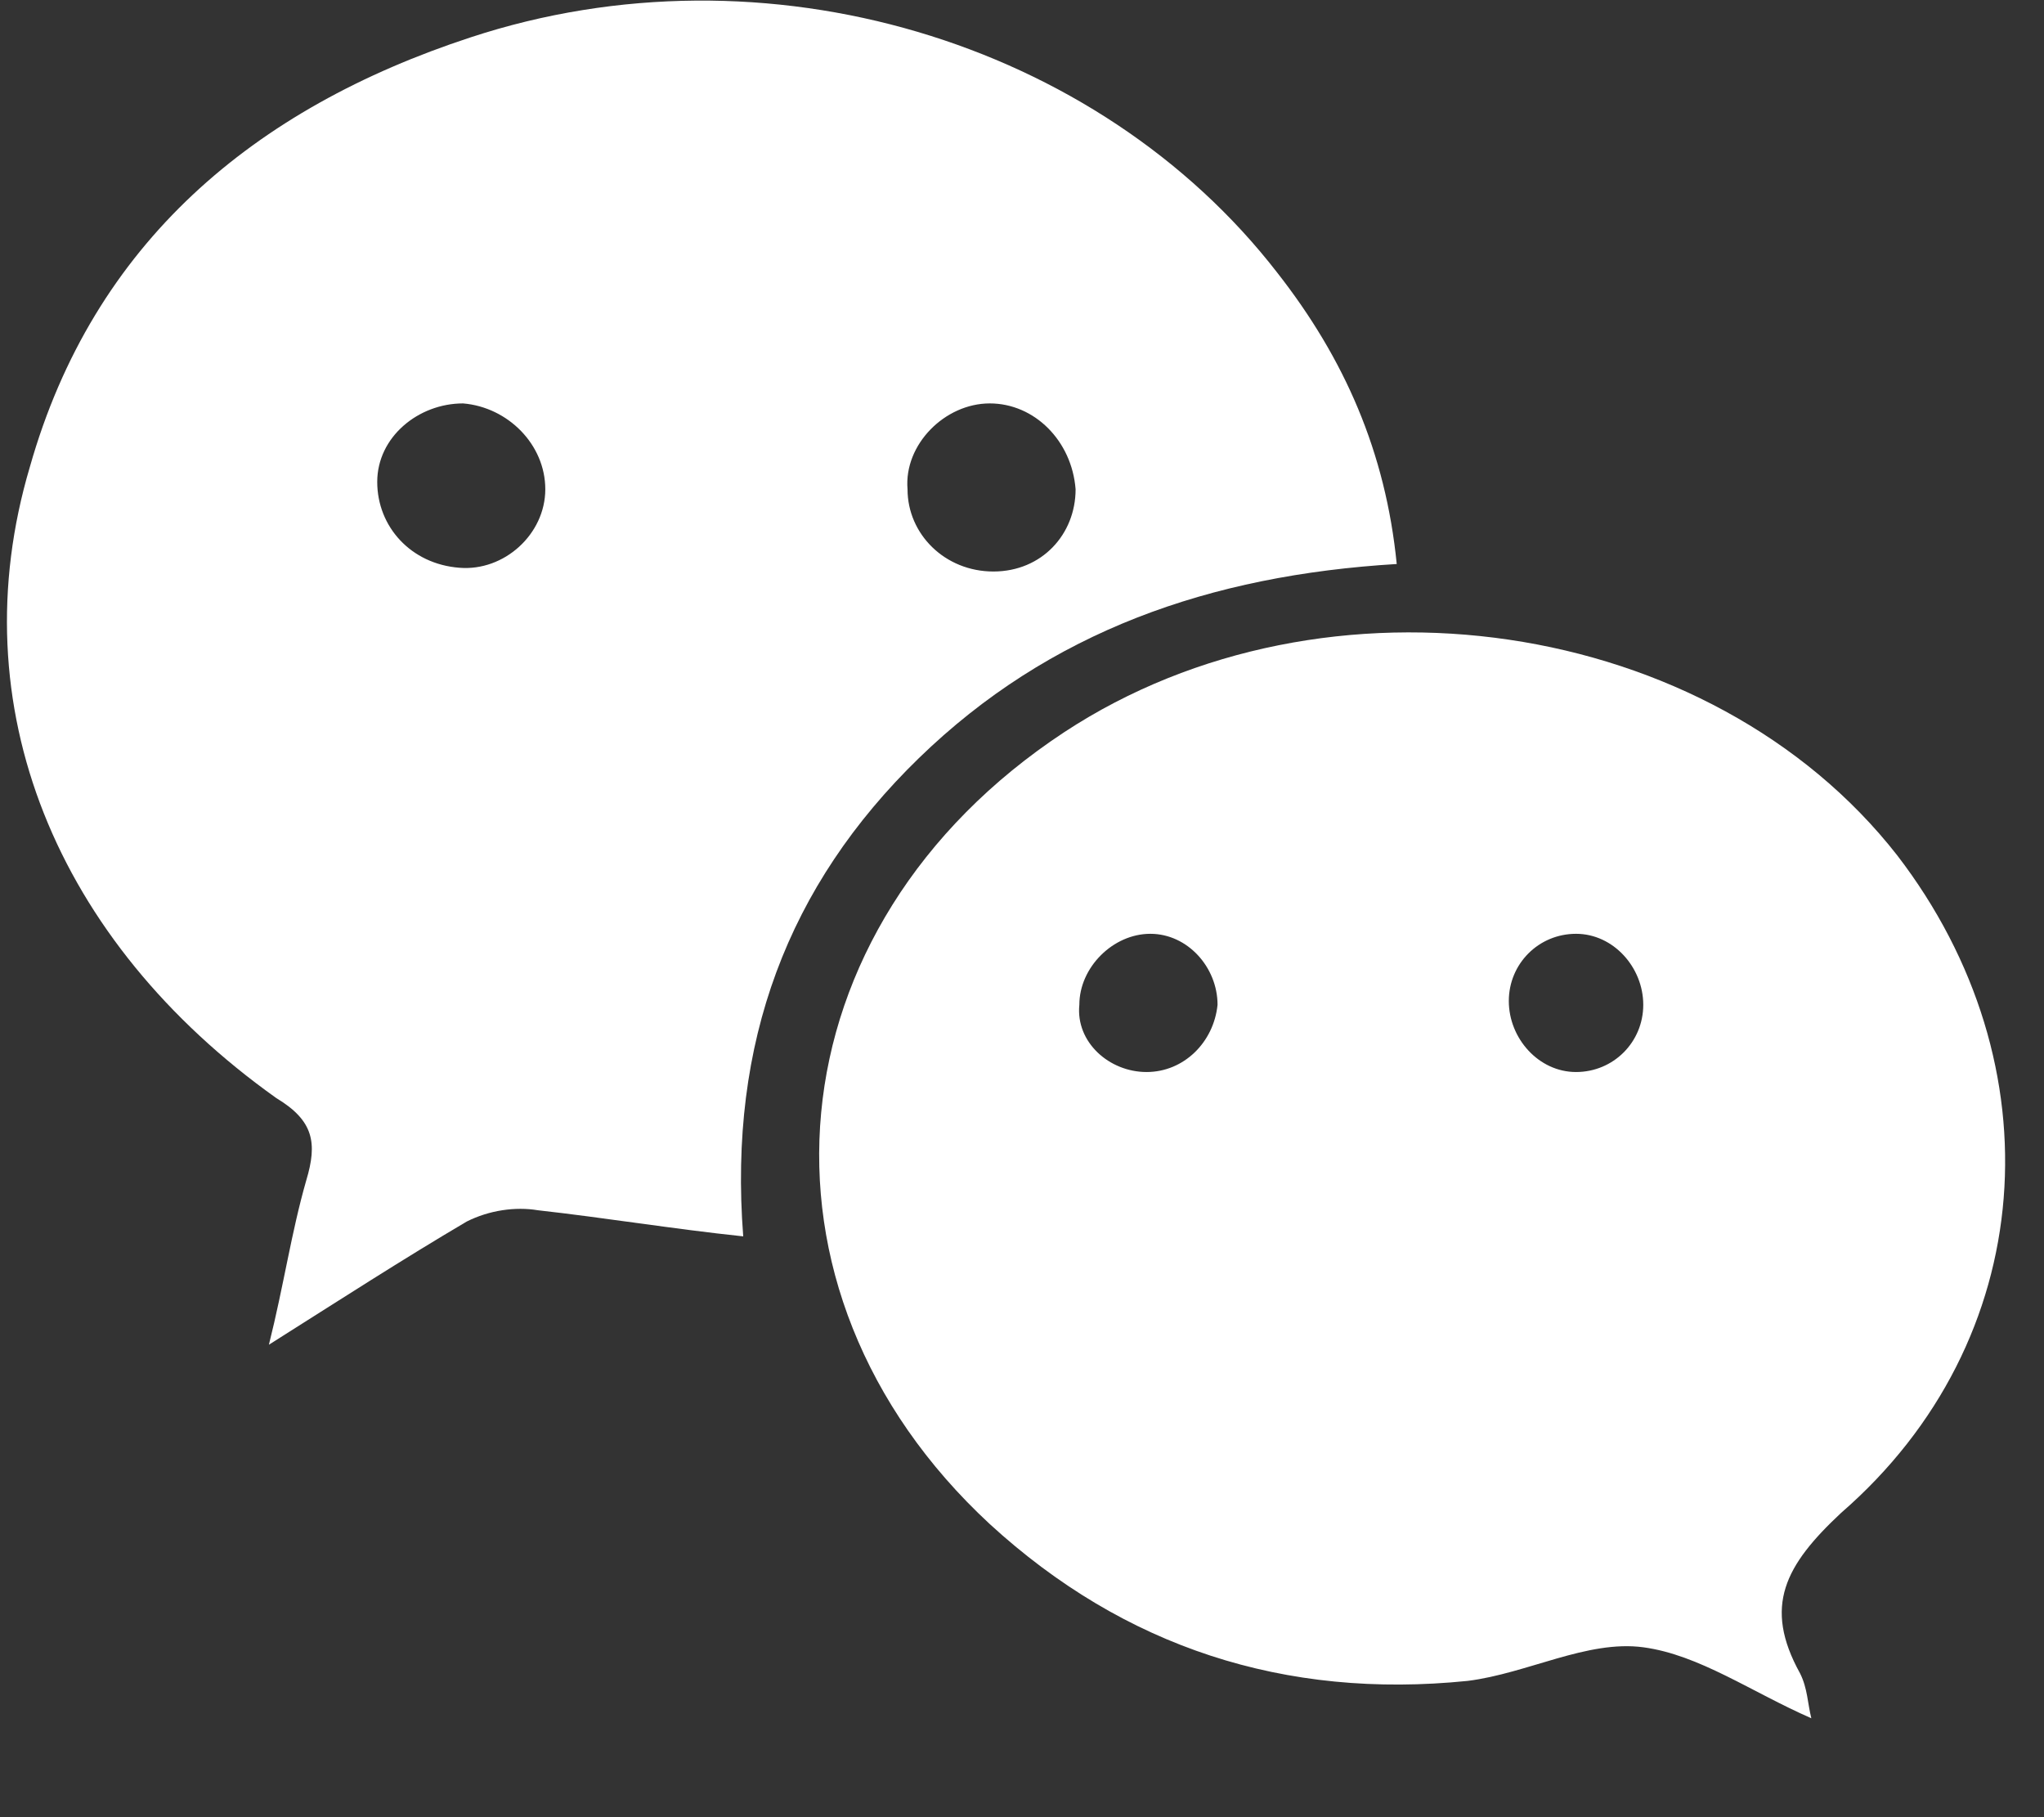 <?xml version="1.0" encoding="UTF-8"?>
<svg width="18px" height="16px" viewBox="0 0 18 16" version="1.1" xmlns="http://www.w3.org/2000/svg" xmlns:xlink="http://www.w3.org/1999/xlink">
  <rect x="0" y="0" width="18" height="16" fill="#333333" stroke="none"/>
  <g id="Symbols" stroke="none" stroke-width="1" fill="none" fill-rule="evenodd">
    <g id="FOOTER---desktop" transform="translate(-1287, -503)" fill="#FFFFFF" fill-rule="nonzero">
      <g id="Social-Icons" transform="translate(1121, 496)">
        <g id="Wechat" transform="translate(160, 0)">
          <g id="Group" transform="translate(6, 7)">
            <path d="M12.3,4.966 C10.656,5.065 9.242,5.558 8.091,6.676 C6.94,7.795 6.413,9.176 6.545,10.886 C5.92,10.82 5.328,10.722 4.736,10.656 C4.539,10.623 4.308,10.656 4.111,10.755 C3.552,11.084 2.993,11.445 2.368,11.84 C2.5,11.314 2.565,10.853 2.697,10.393 C2.796,10.064 2.763,9.867 2.434,9.669 C0.493,8.288 -0.362,6.216 0.263,4.111 C0.822,2.138 2.236,0.954 4.144,0.329 C6.742,-0.526 9.669,0.362 11.248,2.401 C11.84,3.157 12.202,3.98 12.3,4.966 Z M4.802,4.308 C4.802,3.914 4.473,3.585 4.078,3.552 C3.684,3.552 3.322,3.848 3.322,4.243 C3.322,4.637 3.618,4.966 4.045,4.999 C4.44,5.032 4.802,4.703 4.802,4.308 Z M8.716,3.552 C8.321,3.552 7.959,3.914 7.992,4.308 C7.992,4.703 8.321,5.032 8.748,5.032 C9.176,5.032 9.472,4.703 9.472,4.308 C9.439,3.881 9.11,3.552 8.716,3.552 Z" id="Shape"></path>
            <path d="M15.951,15.129 C15.425,14.899 14.964,14.57 14.471,14.504 C13.978,14.438 13.452,14.734 12.925,14.8 C11.314,14.964 9.9,14.504 8.716,13.419 C6.479,11.347 6.775,8.156 9.373,6.446 C11.676,4.933 15.063,5.427 16.708,7.532 C18.122,9.373 17.957,11.807 16.214,13.32 C15.721,13.78 15.524,14.142 15.852,14.734 C15.918,14.866 15.918,14.997 15.951,15.129 Z M10.097,9.439 C10.426,9.439 10.689,9.176 10.722,8.847 C10.722,8.518 10.459,8.222 10.13,8.222 C9.801,8.222 9.505,8.518 9.505,8.847 C9.472,9.176 9.768,9.439 10.097,9.439 Z M13.879,8.222 C13.55,8.222 13.287,8.485 13.287,8.814 C13.287,9.143 13.55,9.439 13.879,9.439 C14.208,9.439 14.471,9.176 14.471,8.847 C14.471,8.518 14.208,8.222 13.879,8.222 Z" id="Shape"></path>
          </g>
        </g>
      </g>
    </g>
  </g>
</svg>
